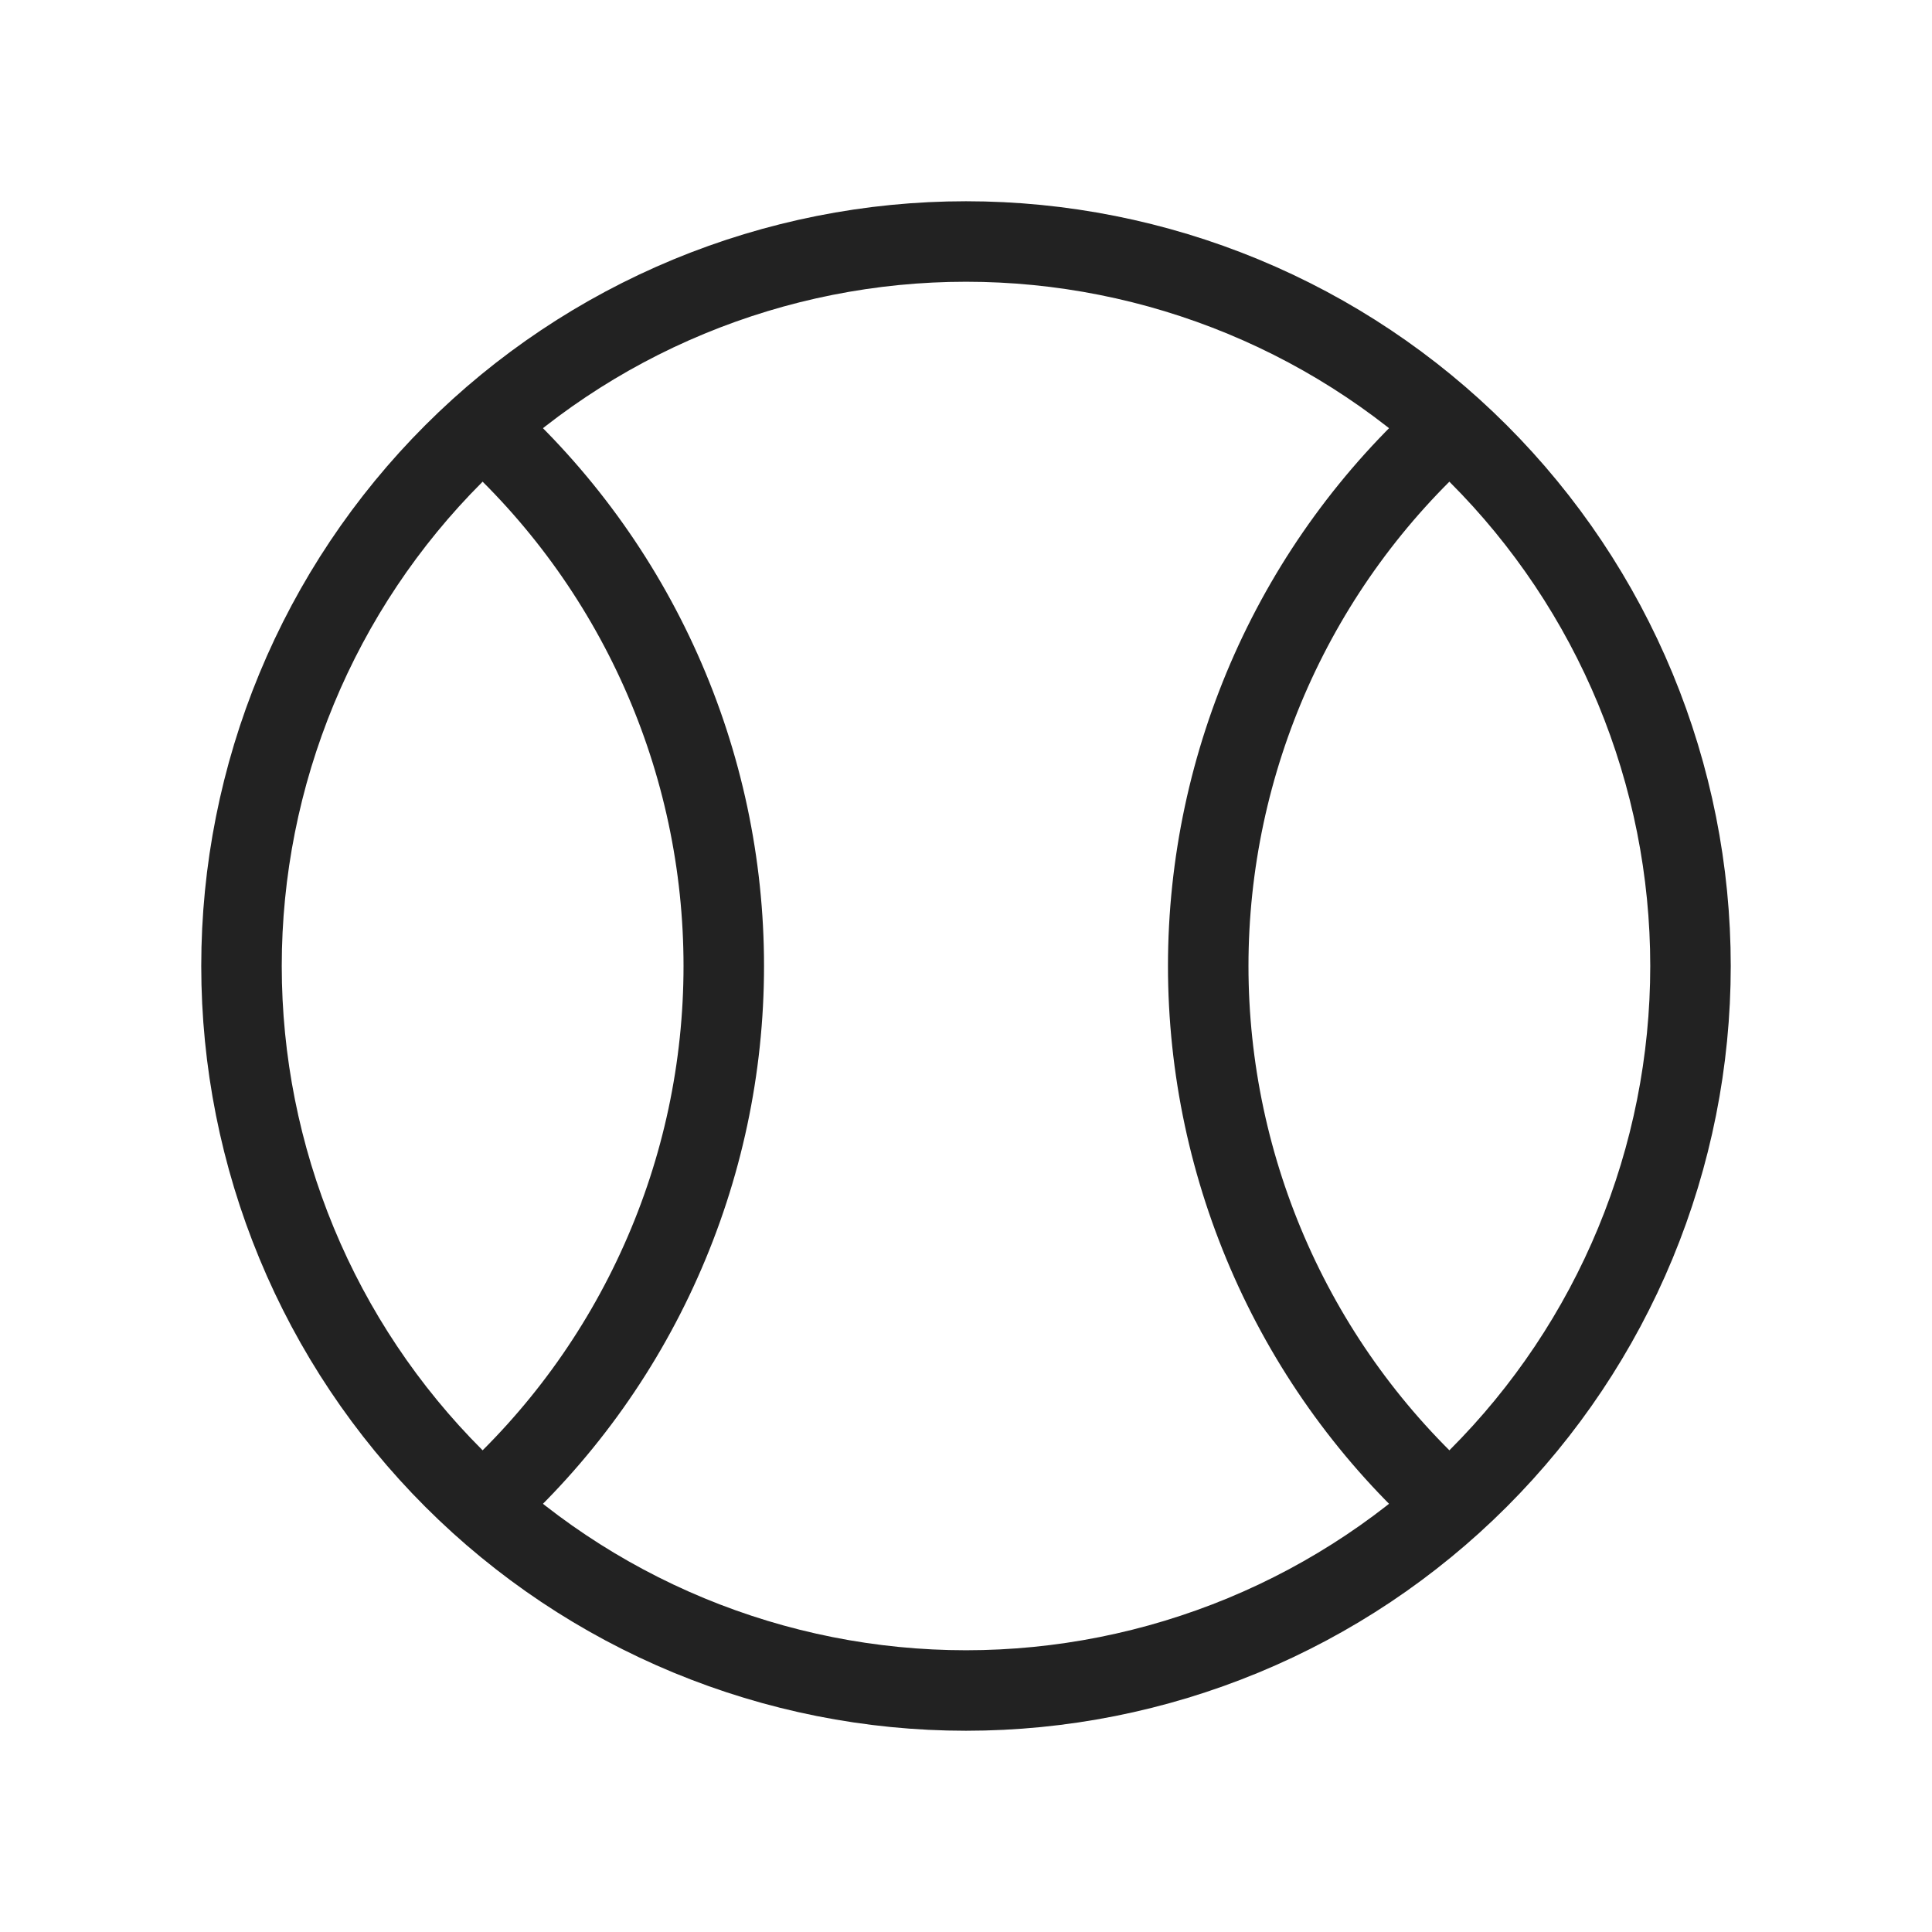 <svg width="24" height="24" viewBox="0 0 24 24" fill="none" xmlns="http://www.w3.org/2000/svg">
<g clip-path="url(#clip0_3722_91963)">
<path d="M3 12C3 13.182 3.233 14.352 3.685 15.444C4.137 16.536 4.8 17.528 5.636 18.364C6.472 19.2 7.464 19.863 8.556 20.315C9.648 20.767 10.818 21 12 21C13.182 21 14.352 20.767 15.444 20.315C16.536 19.863 17.528 19.2 18.364 18.364C19.2 17.528 19.863 16.536 20.315 15.444C20.767 14.352 21 13.182 21 12C21 10.818 20.767 9.648 20.315 8.556C19.863 7.464 19.2 6.472 18.364 5.636C17.528 4.8 16.536 4.137 15.444 3.685C14.352 3.233 13.182 3 12 3C10.818 3 9.648 3.233 8.556 3.685C7.464 4.137 6.472 4.8 5.636 5.636C4.8 6.472 4.137 7.464 3.685 8.556C3.233 9.648 3 10.818 3 12Z" stroke="#222222" stroke-linecap="round" stroke-linejoin="round"/>
<path d="M6 5.3C6.941 6.144 7.694 7.177 8.209 8.331C8.725 9.486 8.991 10.736 8.991 12C8.991 13.264 8.725 14.514 8.209 15.668C7.694 16.823 6.941 17.856 6 18.7" stroke="#222222" stroke-linecap="round" stroke-linejoin="round"/>
<path d="M18 5.3C17.059 6.144 16.306 7.177 15.791 8.331C15.276 9.486 15.009 10.736 15.009 12C15.009 13.264 15.276 14.514 15.791 15.668C16.306 16.823 17.059 17.856 18 18.7" stroke="#222222" stroke-linecap="round" stroke-linejoin="round"/>
</g>
<defs>
<clipPath id="clip0_3722_91963">
<rect width="24" height="24" fill="white"/>
</clipPath>
</defs>
</svg>
